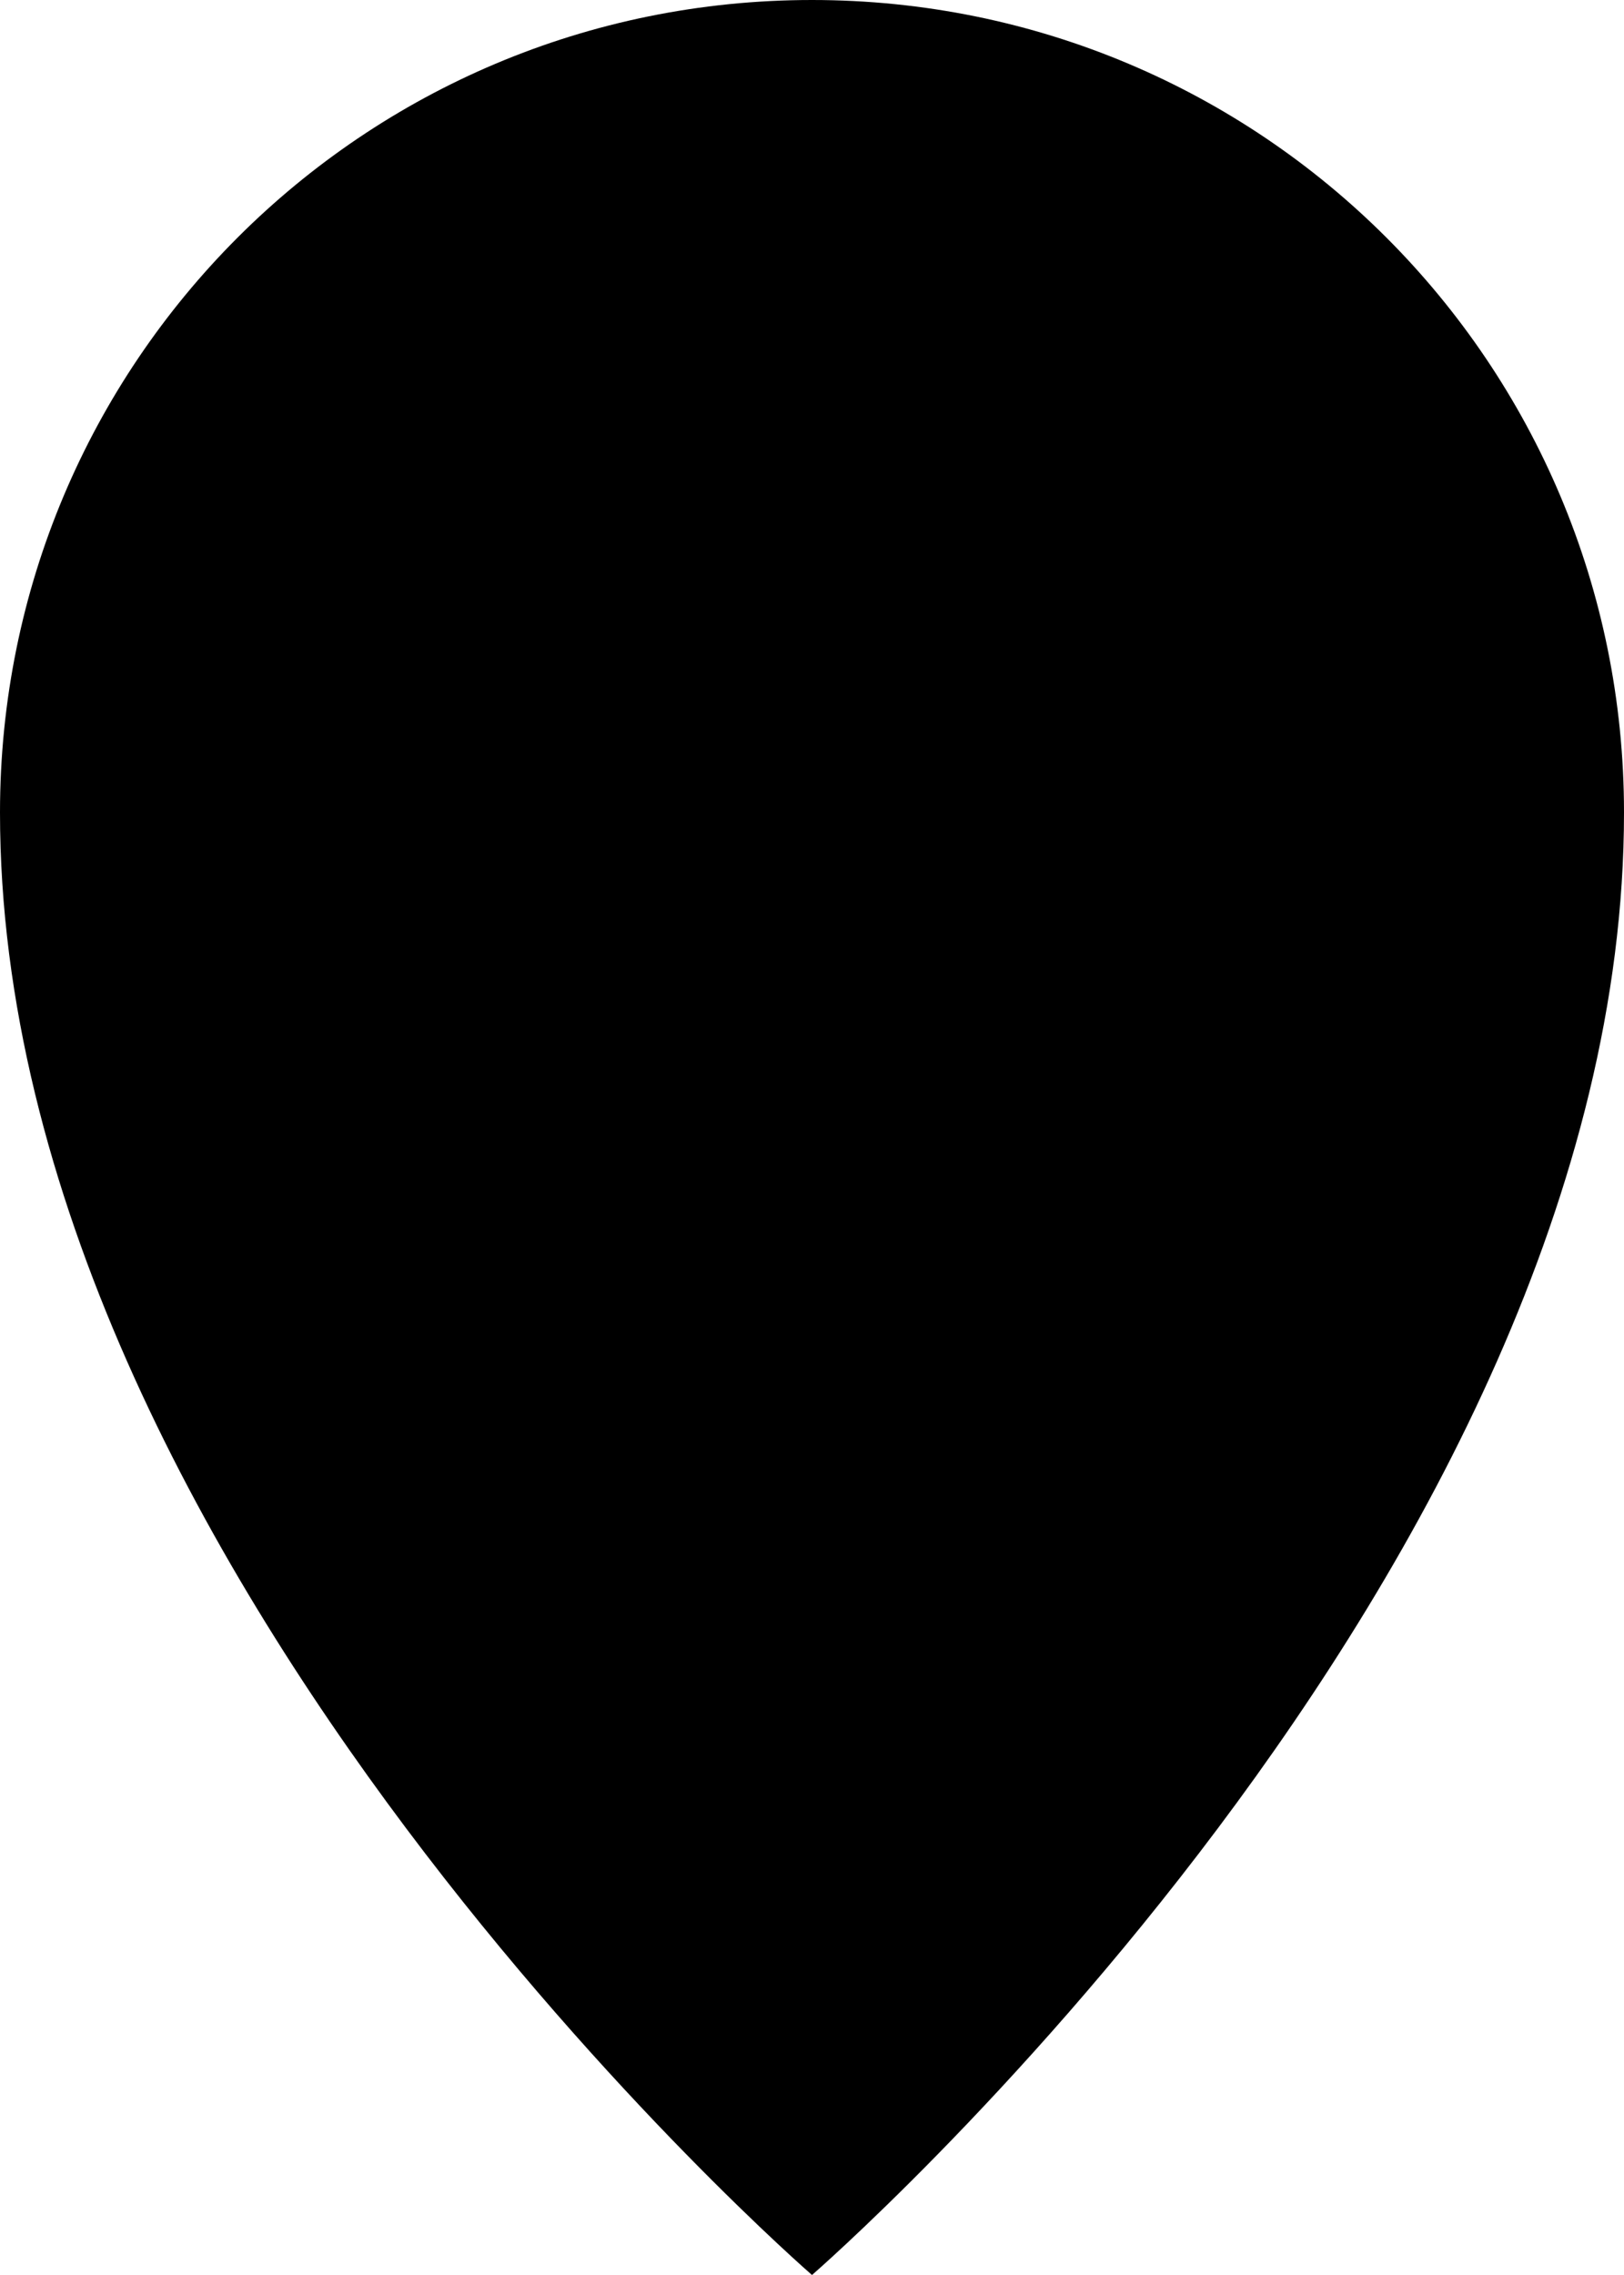 <?xml version="1.0" encoding="utf-8"?>
<!-- Generator: Adobe Illustrator 28.2.0, SVG Export Plug-In . SVG Version: 6.00 Build 0)  -->
<svg version="1.1" id="Layer_1" xmlns="http://www.w3.org/2000/svg" xmlns:xlink="http://www.w3.org/1999/xlink" x="0px" y="0px"
	 viewBox="0 0 30 42" style="enable-background:new 0 0 30 42;" xml:space="preserve">
<g>
	<path d="M30,15c0,14-15,27-15,27S0,29,0,15C0,6.7,6.7,0,15,0S30,6.7,30,15z"/>
</g>
</svg>

